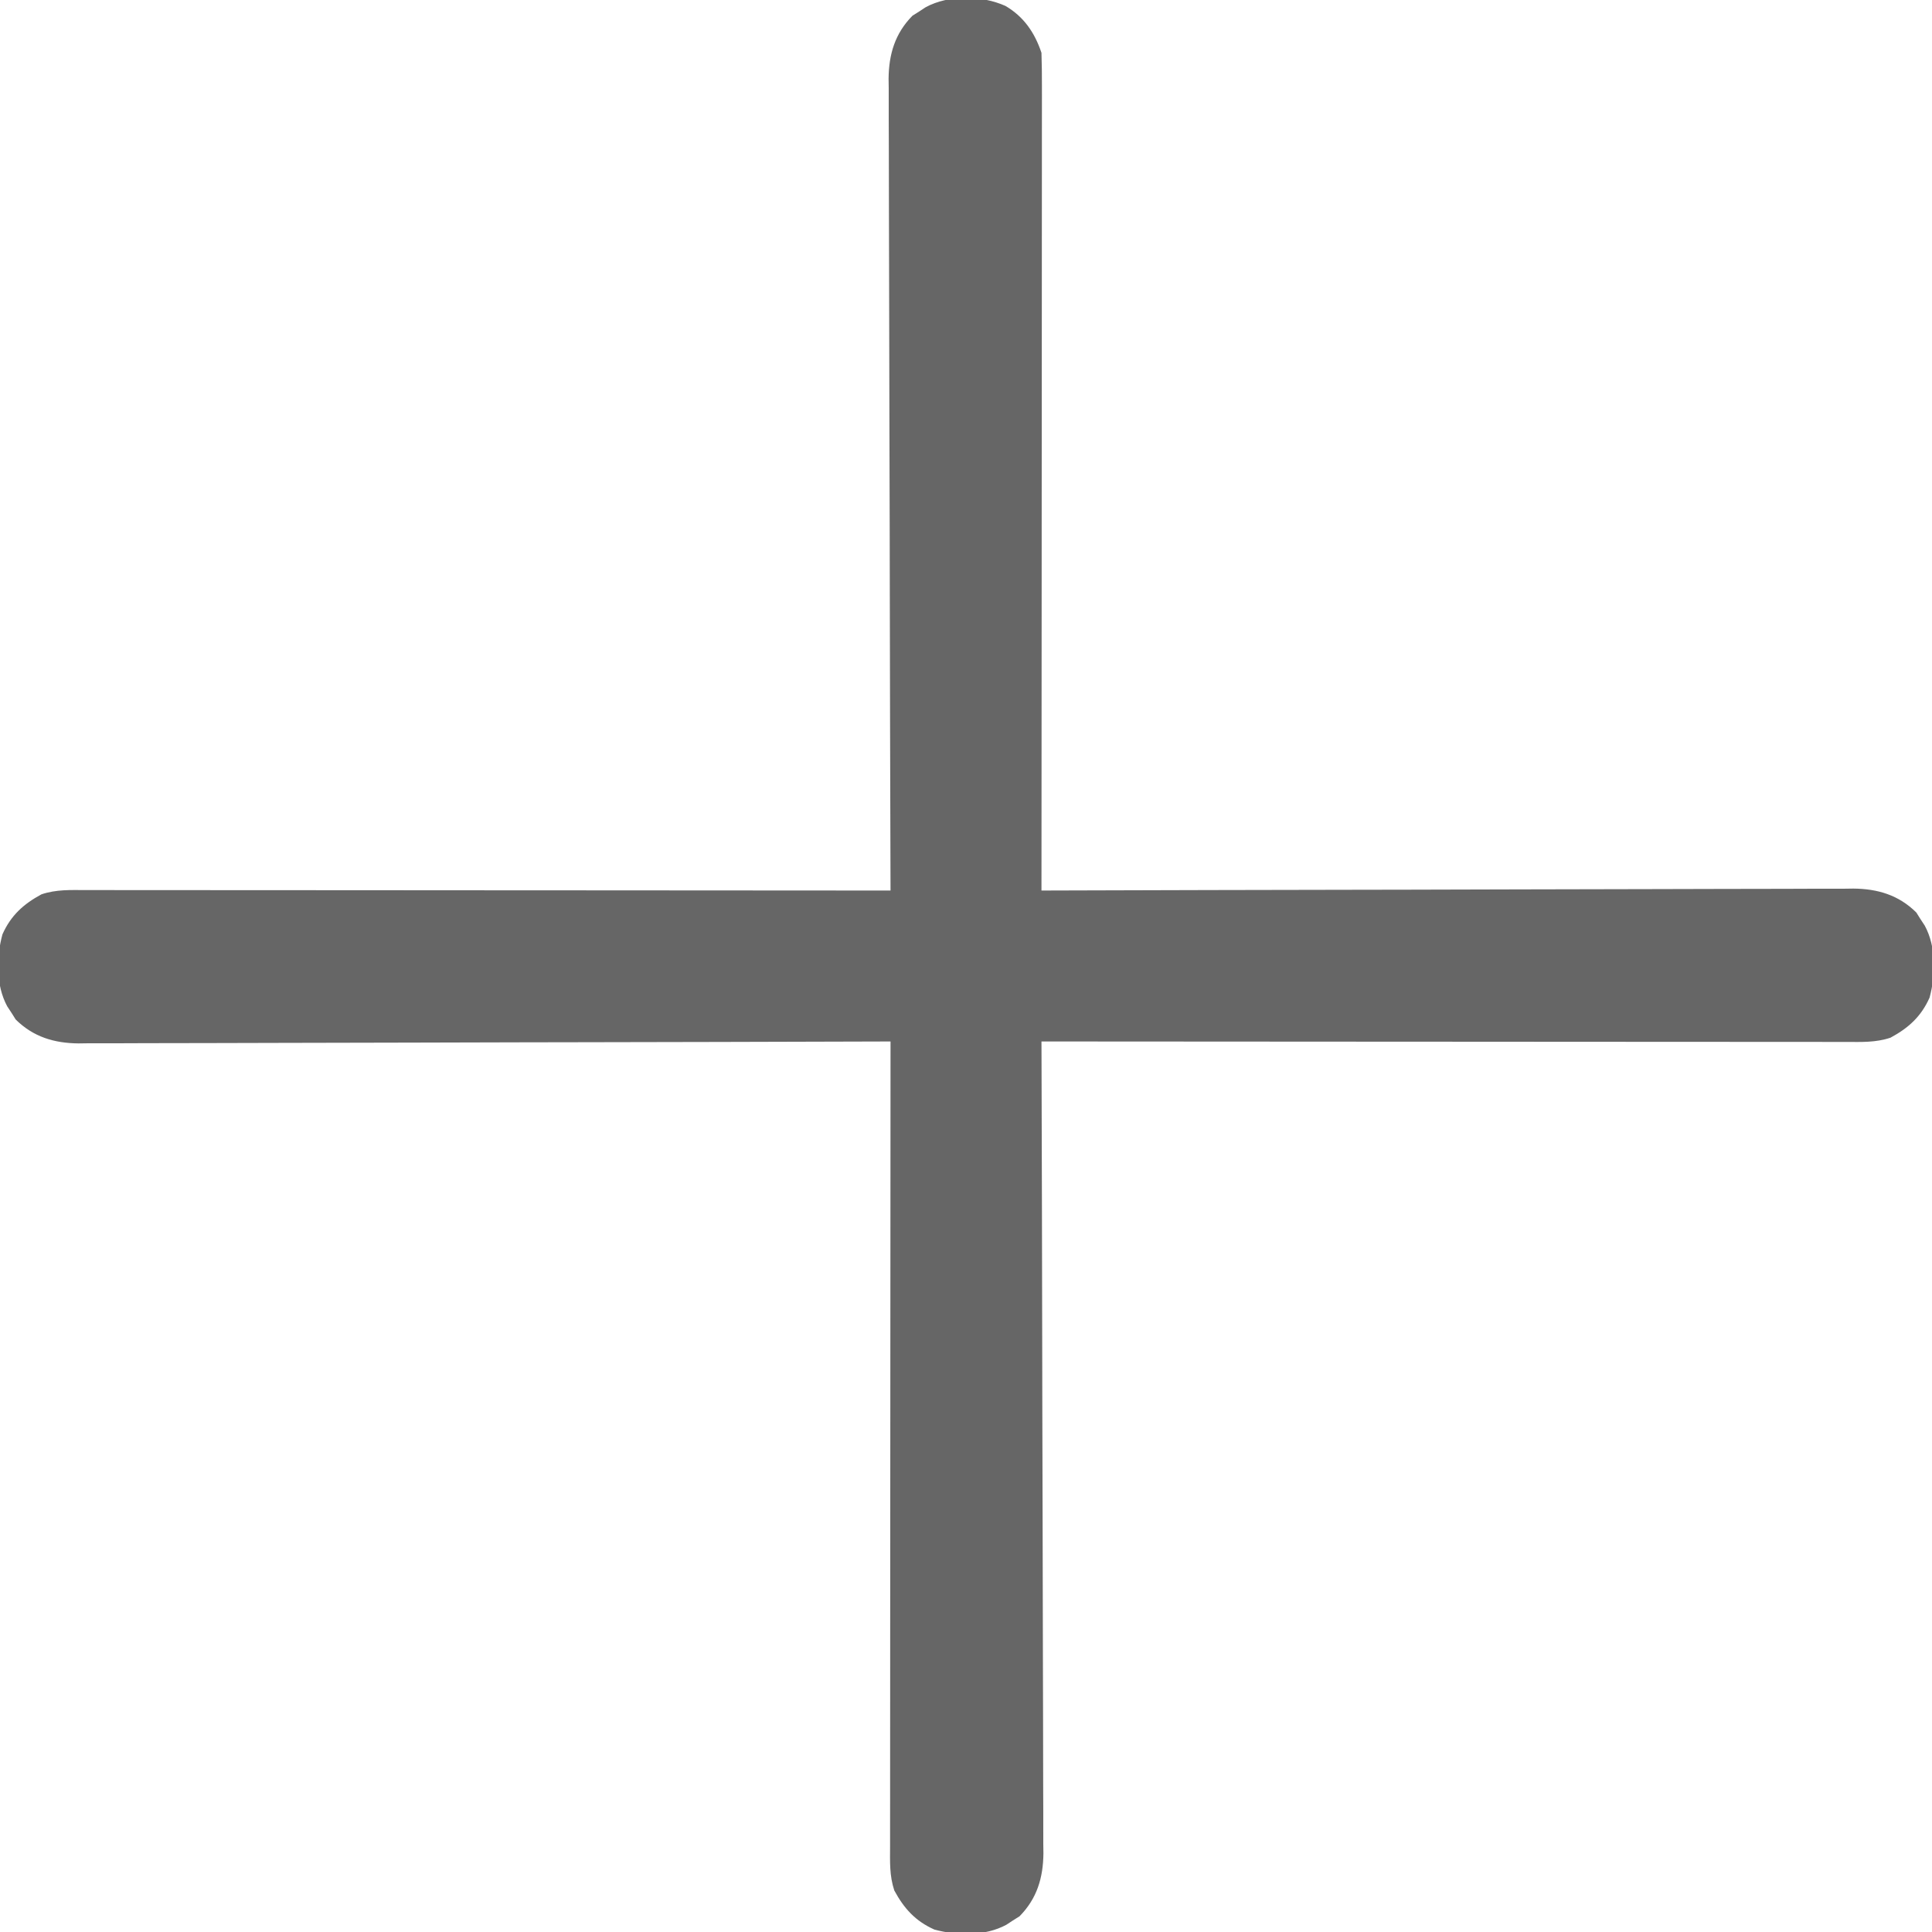<?xml version="1.0" encoding="UTF-8"?>
<svg version="1.1" xmlns="http://www.w3.org/2000/svg" width="512" height="512">
<path d="M0 0 C4.899 2.858 7.793 7.13 9.562 12.438 C9.657 15.375 9.693 18.289 9.683 21.226 C9.684 22.59 9.684 22.59 9.685 23.981 C9.687 27.04 9.681 30.098 9.676 33.157 C9.676 35.345 9.676 37.532 9.676 39.72 C9.677 45.67 9.671 51.62 9.664 57.57 C9.658 63.784 9.657 69.998 9.656 76.212 C9.653 86.645 9.647 97.079 9.638 107.512 C9.629 118.26 9.622 129.007 9.617 139.754 C9.617 140.747 9.617 140.747 9.617 141.761 C9.615 145.083 9.614 148.406 9.613 151.729 C9.602 179.298 9.585 206.868 9.562 234.438 C10.699 234.434 11.836 234.43 13.007 234.426 C40.666 234.338 68.325 234.272 95.984 234.23 C98.646 234.226 101.309 234.222 103.972 234.218 C104.633 234.217 105.295 234.216 105.977 234.215 C116.022 234.198 126.066 234.17 136.11 234.136 C147.768 234.096 159.426 234.07 171.084 234.061 C177.257 234.056 183.43 234.044 189.603 234.015 C195.414 233.987 201.225 233.979 207.037 233.985 C209.168 233.984 211.3 233.976 213.432 233.961 C216.346 233.941 219.258 233.946 222.172 233.956 C223.013 233.945 223.853 233.933 224.719 233.921 C231.185 233.986 236.71 235.621 241.402 240.254 C241.765 240.83 242.127 241.406 242.5 242 C242.88 242.579 243.261 243.158 243.652 243.754 C246.69 249.373 246.558 256.767 244.914 262.828 C242.678 267.834 239.353 270.848 234.562 273.438 C230.625 274.75 226.878 274.572 222.774 274.558 C221.41 274.559 221.41 274.559 220.019 274.56 C216.96 274.562 213.902 274.556 210.843 274.551 C208.655 274.551 206.468 274.551 204.28 274.551 C198.33 274.552 192.38 274.546 186.43 274.539 C180.216 274.533 174.002 274.532 167.788 274.531 C157.355 274.528 146.921 274.522 136.488 274.513 C125.74 274.504 114.993 274.497 104.246 274.492 C103.584 274.492 102.922 274.492 102.239 274.492 C98.917 274.49 95.594 274.489 92.271 274.488 C64.702 274.477 37.132 274.46 9.562 274.438 C9.566 275.574 9.57 276.711 9.574 277.882 C9.662 305.541 9.728 333.2 9.77 360.859 C9.774 363.521 9.778 366.184 9.782 368.847 C9.783 369.508 9.784 370.17 9.785 370.852 C9.802 380.897 9.83 390.941 9.864 400.985 C9.904 412.643 9.93 424.301 9.939 435.959 C9.944 442.132 9.956 448.305 9.985 454.478 C10.013 460.289 10.021 466.1 10.015 471.912 C10.016 474.043 10.024 476.175 10.039 478.307 C10.059 481.221 10.054 484.133 10.044 487.047 C10.055 487.888 10.067 488.728 10.079 489.594 C10.014 496.06 8.379 501.585 3.746 506.277 C3.17 506.64 2.594 507.002 2 507.375 C1.421 507.755 0.842 508.136 0.246 508.527 C-5.373 511.565 -12.767 511.433 -18.828 509.789 C-23.834 507.553 -26.848 504.228 -29.438 499.438 C-30.75 495.5 -30.572 491.753 -30.558 487.649 C-30.559 486.285 -30.559 486.285 -30.56 484.894 C-30.562 481.835 -30.556 478.777 -30.551 475.718 C-30.551 473.53 -30.551 471.343 -30.551 469.155 C-30.552 463.205 -30.546 457.255 -30.539 451.305 C-30.533 445.091 -30.532 438.877 -30.531 432.663 C-30.528 422.23 -30.522 411.796 -30.513 401.363 C-30.504 390.615 -30.497 379.868 -30.492 369.121 C-30.492 368.459 -30.492 367.797 -30.492 367.114 C-30.49 363.792 -30.489 360.469 -30.488 357.146 C-30.477 329.577 -30.46 302.007 -30.438 274.438 C-31.574 274.441 -32.711 274.445 -33.882 274.449 C-61.541 274.537 -89.2 274.603 -116.859 274.645 C-119.521 274.649 -122.184 274.653 -124.847 274.657 C-125.508 274.658 -126.17 274.659 -126.852 274.66 C-136.897 274.677 -146.941 274.705 -156.985 274.739 C-168.643 274.779 -180.301 274.805 -191.959 274.814 C-198.132 274.819 -204.305 274.831 -210.478 274.86 C-216.289 274.888 -222.1 274.896 -227.912 274.89 C-230.043 274.891 -232.175 274.899 -234.307 274.914 C-237.221 274.934 -240.133 274.929 -243.047 274.919 C-243.888 274.93 -244.728 274.942 -245.594 274.954 C-252.06 274.889 -257.585 273.254 -262.277 268.621 C-262.64 268.045 -263.002 267.469 -263.375 266.875 C-263.755 266.296 -264.136 265.717 -264.527 265.121 C-267.565 259.502 -267.433 252.108 -265.789 246.047 C-263.553 241.041 -260.228 238.027 -255.438 235.438 C-251.5 234.125 -247.753 234.303 -243.649 234.317 C-242.285 234.316 -242.285 234.316 -240.894 234.315 C-237.835 234.313 -234.777 234.319 -231.718 234.324 C-229.53 234.324 -227.343 234.324 -225.155 234.324 C-219.205 234.323 -213.255 234.329 -207.305 234.336 C-201.091 234.342 -194.877 234.343 -188.663 234.344 C-178.23 234.347 -167.796 234.353 -157.363 234.362 C-146.615 234.371 -135.868 234.378 -125.121 234.383 C-124.128 234.383 -124.128 234.383 -123.114 234.383 C-119.792 234.385 -116.469 234.386 -113.146 234.387 C-85.577 234.398 -58.007 234.415 -30.438 234.438 C-30.441 233.301 -30.445 232.164 -30.449 230.993 C-30.537 203.334 -30.603 175.675 -30.645 148.016 C-30.649 145.354 -30.653 142.691 -30.657 140.028 C-30.658 139.367 -30.659 138.705 -30.66 138.023 C-30.677 127.978 -30.705 117.934 -30.739 107.89 C-30.779 96.232 -30.805 84.574 -30.814 72.916 C-30.819 66.743 -30.831 60.57 -30.86 54.397 C-30.888 48.586 -30.896 42.775 -30.89 36.963 C-30.891 34.832 -30.899 32.7 -30.914 30.568 C-30.934 27.654 -30.929 24.742 -30.919 21.828 C-30.93 20.987 -30.942 20.147 -30.954 19.281 C-30.889 12.815 -29.254 7.29 -24.621 2.598 C-24.045 2.235 -23.469 1.873 -22.875 1.5 C-22.296 1.12 -21.717 0.739 -21.121 0.348 C-14.99 -2.967 -6.303 -2.814 0 0 Z " fill="#666666" transform="translate(266.438,1.562)"/>
</svg>
